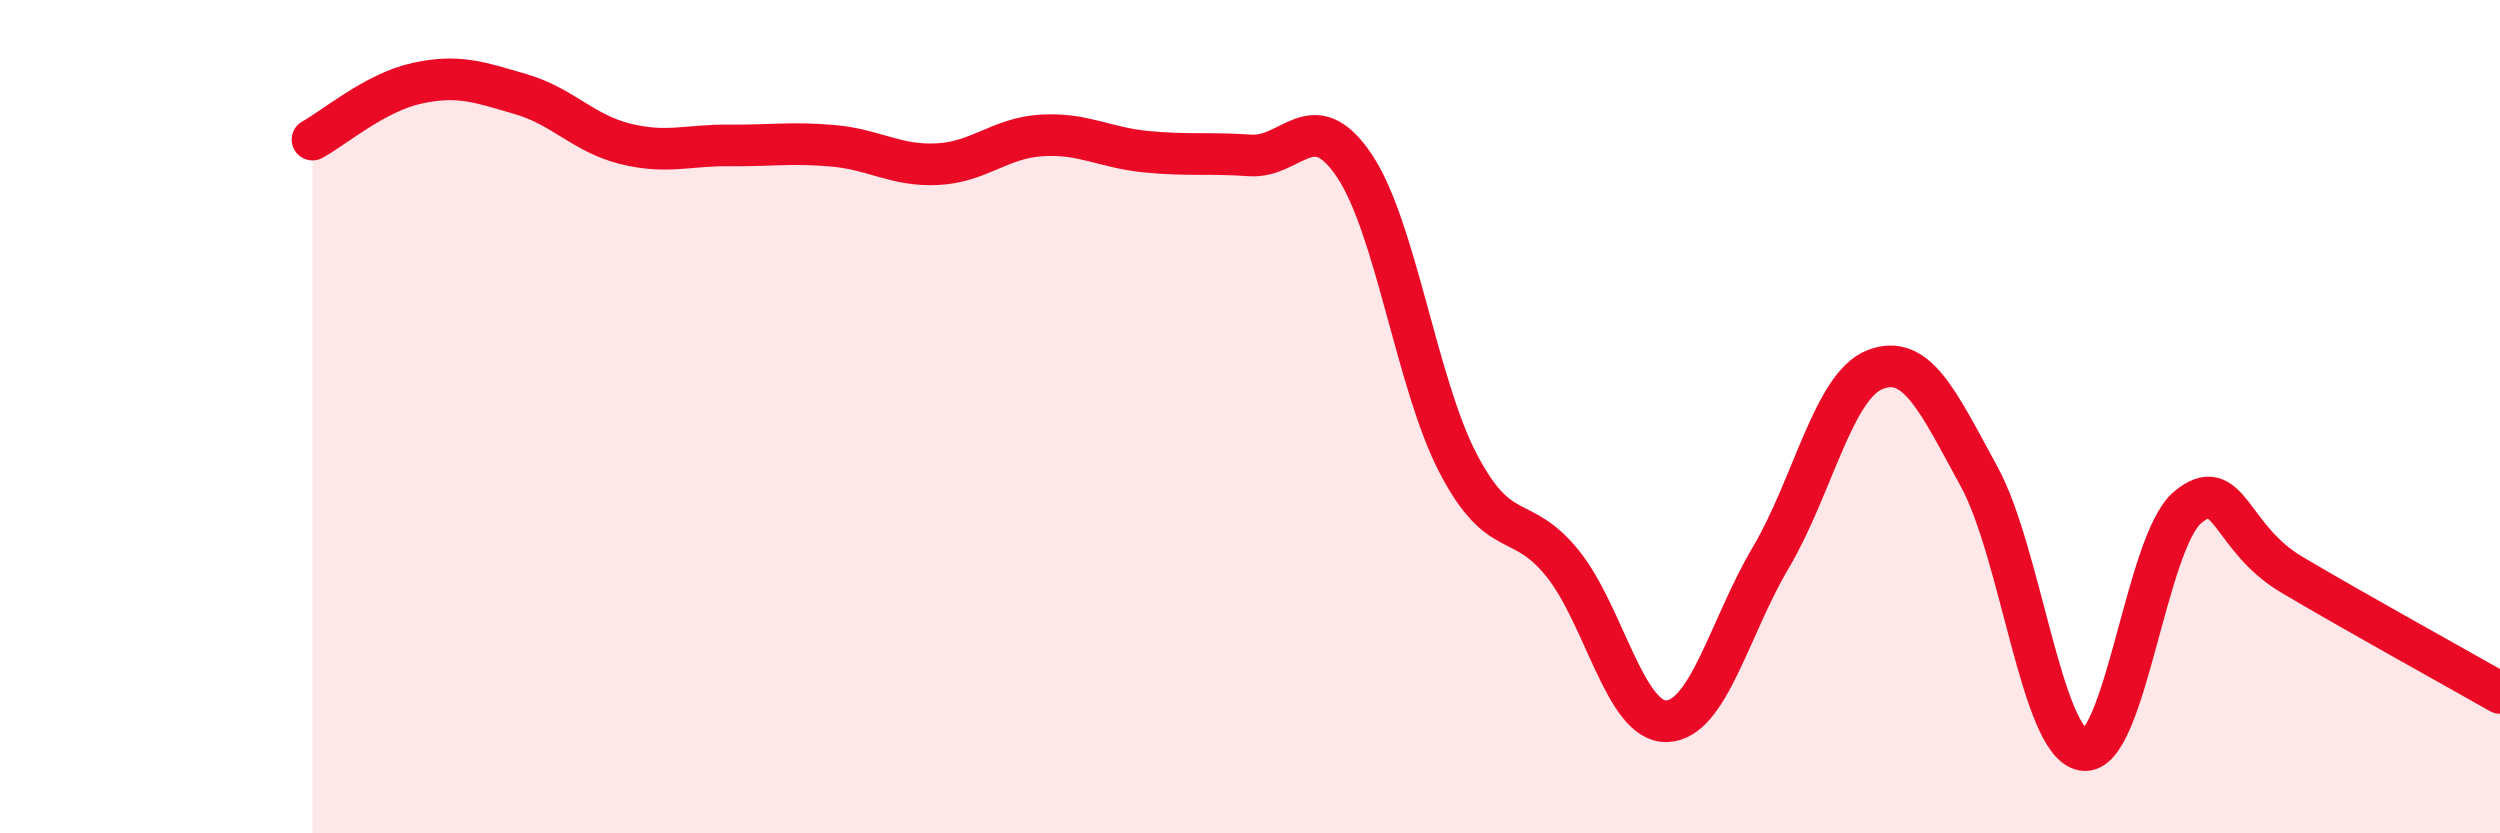 
    <svg width="60" height="20" viewBox="0 0 60 20" xmlns="http://www.w3.org/2000/svg">
      <path
        d="M 7.5,3.35 C 8,3.08 9,2.22 10,2 C 11,1.78 11.5,1.97 12.5,2.26 C 13.5,2.55 14,3.2 15,3.45 C 16,3.7 16.5,3.48 17.5,3.49 C 18.5,3.5 19,3.41 20,3.5 C 21,3.59 21.5,3.99 22.5,3.94 C 23.5,3.89 24,3.31 25,3.25 C 26,3.19 26.5,3.54 27.5,3.64 C 28.5,3.74 29,3.66 30,3.73 C 31,3.8 31.5,2.49 32.5,3.97 C 33.5,5.45 34,9.22 35,11.13 C 36,13.04 36.5,12.28 37.5,13.52 C 38.5,14.76 39,17.34 40,17.31 C 41,17.28 41.5,15.07 42.5,13.38 C 43.5,11.69 44,9.26 45,8.87 C 46,8.48 46.5,9.61 47.5,11.44 C 48.5,13.27 49,17.85 50,18 C 51,18.15 51.5,13.02 52.5,12.18 C 53.5,11.34 53.5,12.9 55,13.79 C 56.5,14.68 59,16.06 60,16.63L60 20L7.5 20Z"
        fill="#EB0A25"
        opacity="0.1"
        stroke-linecap="round"
        stroke-linejoin="round"
      />
      <path
        d="M 7.5,3.35 C 8,3.08 9,2.22 10,2 C 11,1.78 11.5,1.97 12.5,2.26 C 13.5,2.55 14,3.2 15,3.45 C 16,3.7 16.5,3.48 17.5,3.49 C 18.5,3.5 19,3.41 20,3.5 C 21,3.59 21.5,3.99 22.5,3.94 C 23.5,3.89 24,3.31 25,3.25 C 26,3.19 26.5,3.54 27.5,3.64 C 28.5,3.74 29,3.66 30,3.73 C 31,3.8 31.5,2.49 32.5,3.97 C 33.5,5.45 34,9.22 35,11.13 C 36,13.04 36.5,12.28 37.5,13.52 C 38.5,14.76 39,17.34 40,17.31 C 41,17.28 41.5,15.07 42.5,13.38 C 43.5,11.69 44,9.26 45,8.87 C 46,8.48 46.5,9.61 47.5,11.44 C 48.5,13.27 49,17.85 50,18 C 51,18.15 51.5,13.02 52.5,12.18 C 53.5,11.34 53.5,12.9 55,13.79 C 56.5,14.68 59,16.06 60,16.63"
        stroke="#EB0A25"
        stroke-width="1"
        fill="none"
        stroke-linecap="round"
        stroke-linejoin="round"
      />
    </svg>
  